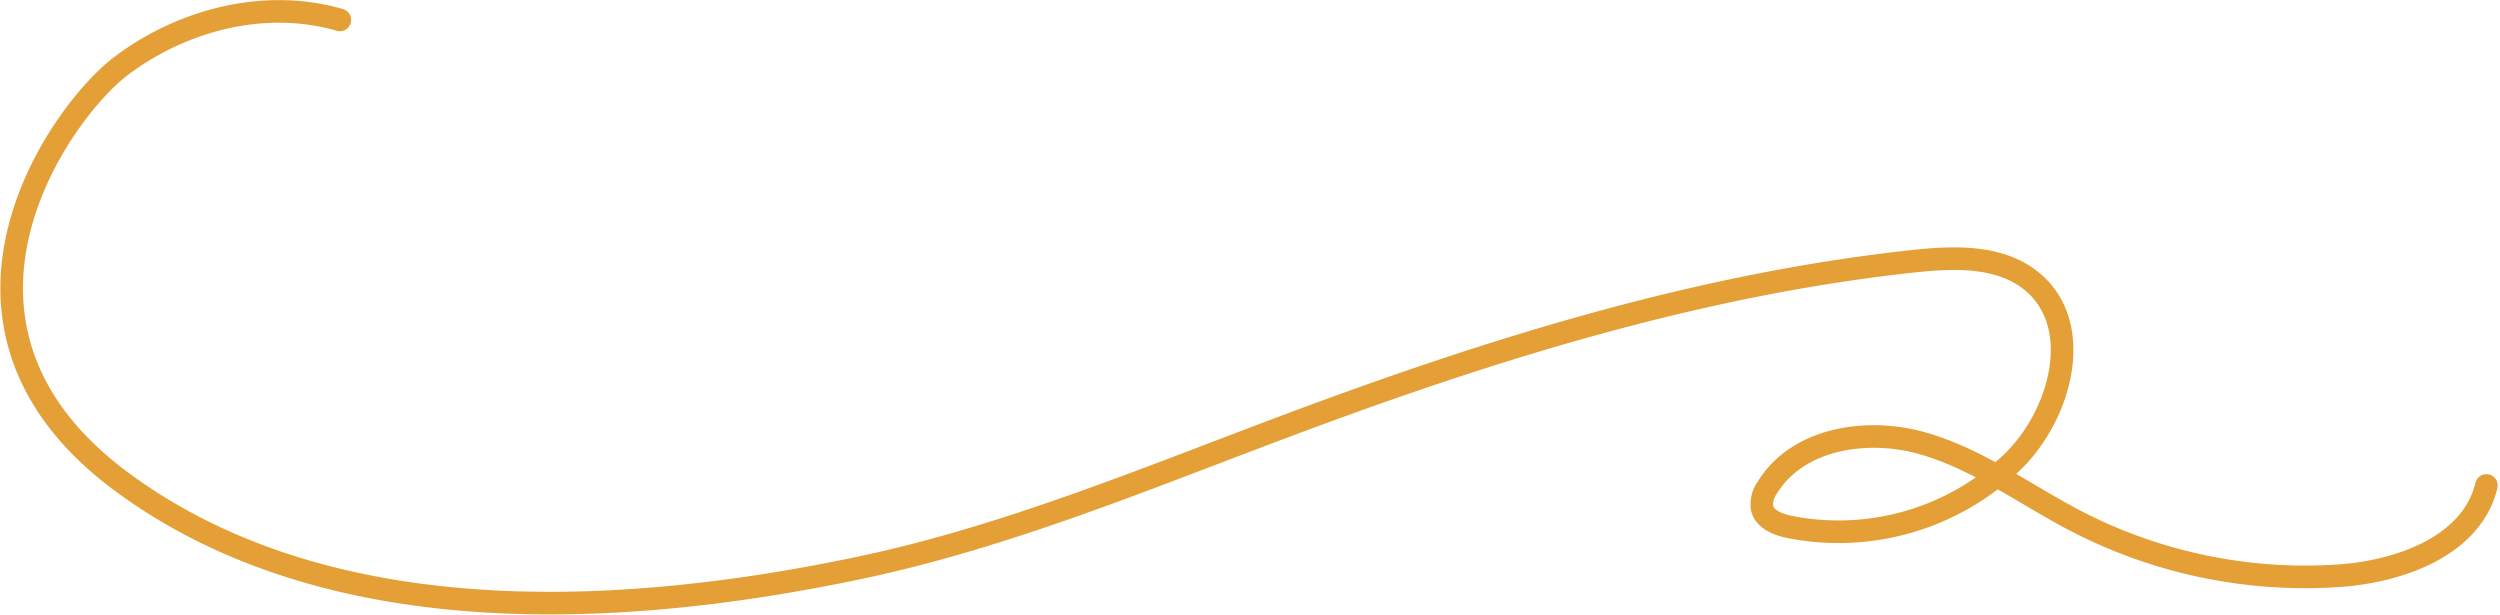 <svg xmlns="http://www.w3.org/2000/svg" width="442.407" height="108.799" viewBox="0 0 442.407 108.799"><path id="&#x30D1;&#x30B9;_3466" data-name="&#x30D1;&#x30B9; 3466" d="M972.653,163.511c-13.114-3.833-27.768-.1-38.681,8.119s-37.614,45.791.125,73.646c37.9,27.973,91.788,23.276,130.113,15.279,26.114-5.449,50.893-15.813,75.871-25.18,35.93-13.475,72.894-25.048,111.046-29.167,7.284-.787,15.425-1.053,21.049,3.643,9.238,7.714,5.141,23.383-3.457,31.805a44.528,44.528,0,0,1-39.554,11.568c-2.035-.426-4.377-1.33-4.835-3.358a5.019,5.019,0,0,1,.937-3.6c5.341-8.734,17.632-10.643,27.477-7.837s18.232,9.148,27.325,13.85a88.2,88.2,0,0,0,46.42,9.581c10.888-.765,23.493-5.354,26.023-15.971" transform="translate(-912.515 -159.981)" fill="none" stroke="#e4a037" stroke-linecap="round" stroke-linejoin="round" stroke-width="4"></path></svg>